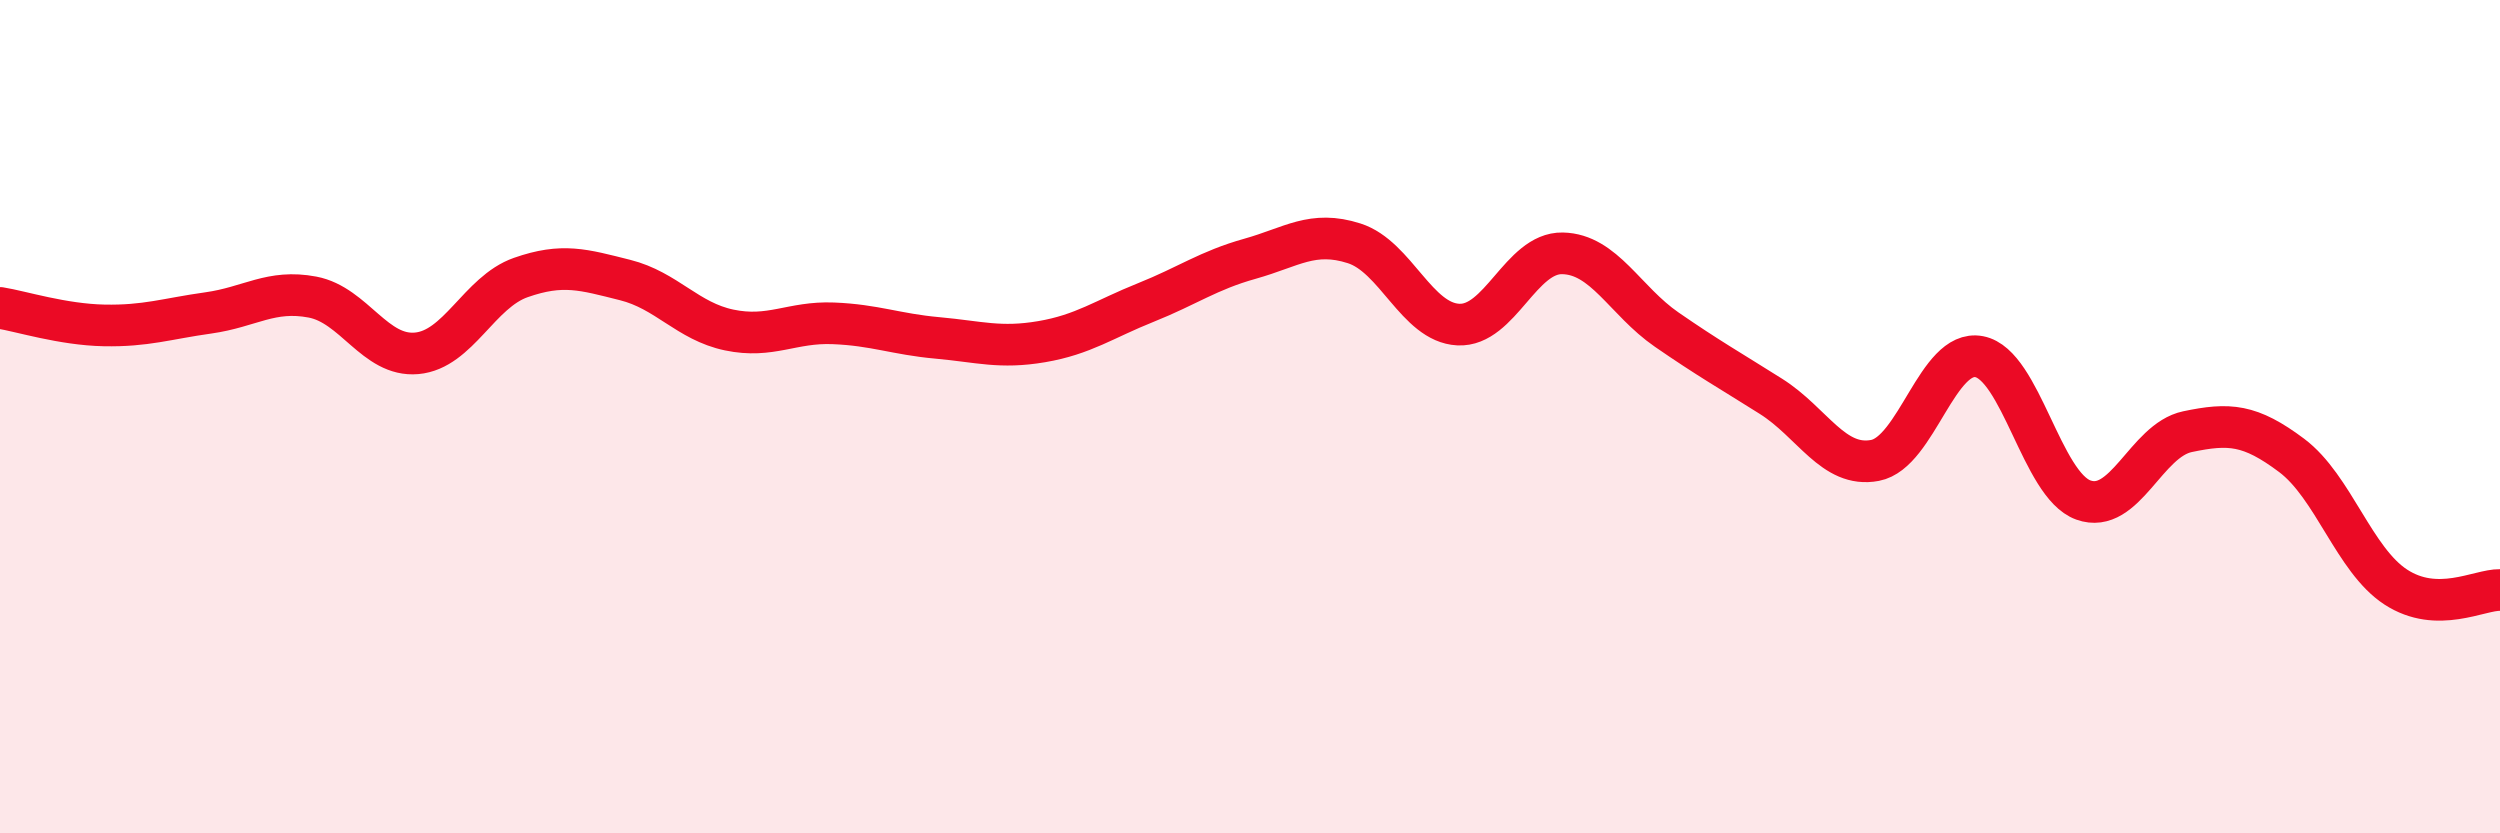 
    <svg width="60" height="20" viewBox="0 0 60 20" xmlns="http://www.w3.org/2000/svg">
      <path
        d="M 0,7.39 C 0.5,7.47 1.5,7.79 2.5,7.81 C 3.5,7.83 4,7.65 5,7.51 C 6,7.37 6.5,6.94 7.5,7.13 C 8.5,7.32 9,8.57 10,8.48 C 11,8.39 11.5,7.01 12.5,6.66 C 13.5,6.31 14,6.47 15,6.72 C 16,6.97 16.5,7.71 17.5,7.92 C 18.5,8.13 19,7.72 20,7.76 C 21,7.8 21.5,8.02 22.5,8.11 C 23.5,8.2 24,8.37 25,8.2 C 26,8.03 26.5,7.66 27.5,7.26 C 28.5,6.86 29,6.49 30,6.21 C 31,5.93 31.5,5.52 32.5,5.84 C 33.5,6.16 34,7.74 35,7.79 C 36,7.84 36.5,6.06 37.5,6.08 C 38.5,6.1 39,7.22 40,7.91 C 41,8.6 41.5,8.88 42.5,9.51 C 43.5,10.14 44,11.24 45,11.05 C 46,10.86 46.5,8.37 47.5,8.56 C 48.5,8.75 49,11.64 50,12 C 51,12.36 51.5,10.57 52.5,10.36 C 53.5,10.15 54,10.18 55,10.93 C 56,11.68 56.5,13.44 57.5,14.09 C 58.5,14.74 59.5,14.15 60,14.16L60 20L0 20Z"
        fill="#EB0A25"
        opacity="0.1"
        stroke-linecap="round"
        stroke-linejoin="round"
      />
      <path
        d="M 0,7.39 C 0.5,7.47 1.5,7.79 2.5,7.81 C 3.5,7.83 4,7.65 5,7.51 C 6,7.37 6.5,6.94 7.5,7.13 C 8.5,7.32 9,8.57 10,8.48 C 11,8.39 11.5,7.01 12.5,6.66 C 13.5,6.31 14,6.47 15,6.72 C 16,6.97 16.5,7.71 17.5,7.92 C 18.5,8.13 19,7.72 20,7.76 C 21,7.8 21.5,8.02 22.5,8.11 C 23.5,8.2 24,8.37 25,8.2 C 26,8.03 26.5,7.66 27.5,7.26 C 28.5,6.86 29,6.49 30,6.21 C 31,5.93 31.5,5.52 32.5,5.84 C 33.5,6.16 34,7.74 35,7.79 C 36,7.84 36.5,6.06 37.5,6.08 C 38.5,6.1 39,7.22 40,7.91 C 41,8.6 41.5,8.88 42.5,9.51 C 43.5,10.14 44,11.24 45,11.05 C 46,10.86 46.5,8.37 47.5,8.56 C 48.5,8.75 49,11.64 50,12 C 51,12.36 51.5,10.57 52.5,10.36 C 53.5,10.15 54,10.18 55,10.93 C 56,11.68 56.5,13.44 57.5,14.09 C 58.5,14.74 59.5,14.15 60,14.16"
        stroke="#EB0A25"
        stroke-width="1"
        fill="none"
        stroke-linecap="round"
        stroke-linejoin="round"
      />
    </svg>
  